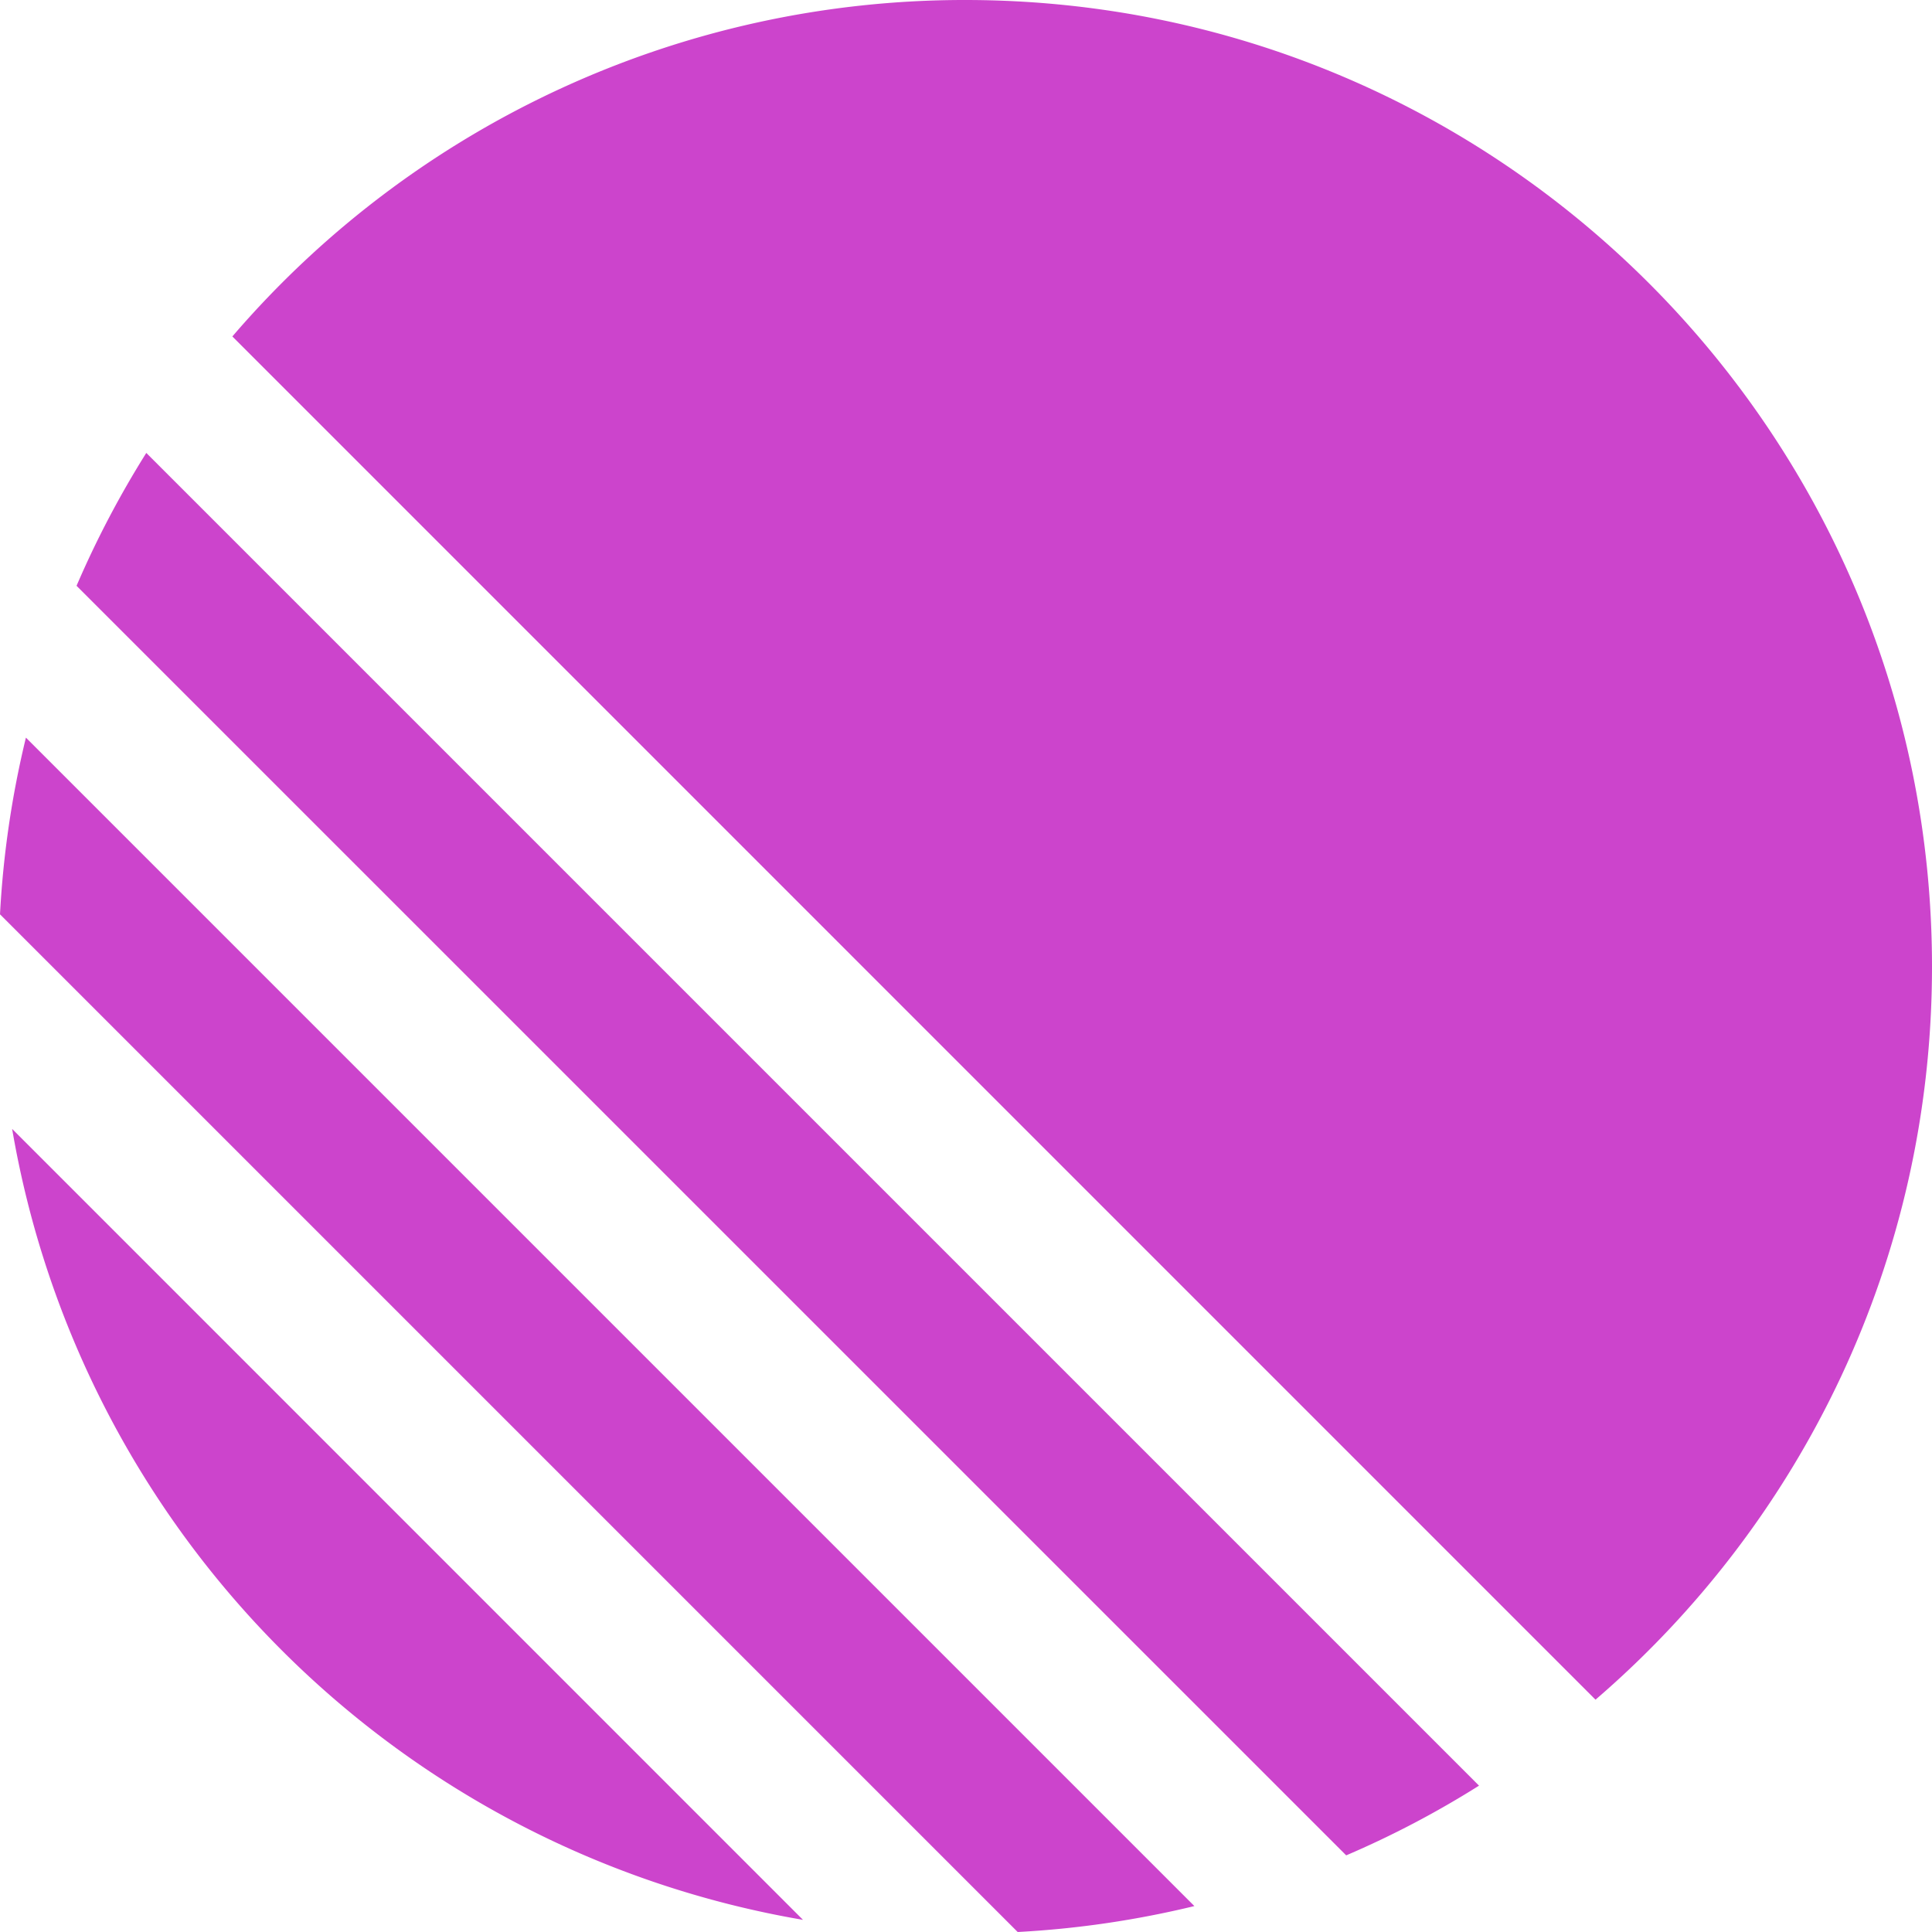 <svg role="img" width="32px" height="32px" viewBox="0 0 24 24" xmlns="http://www.w3.org/2000/svg"><title>Linear</title><path fill="#c4ca8" d="M2.886 4.18A11.982 11.982 0 0 1 11.99 0C18.624 0 24 5.376 24 12.009c0 3.64-1.62 6.903-4.18 9.105L2.887 4.18ZM1.817 5.626l16.556 16.556c-.524.33-1.075.62-1.65.866L.951 7.277c.247-.575.537-1.126.866-1.65ZM.322 9.163l14.515 14.515c-.71.172-1.443.282-2.195.322L0 11.358a12 12 0 0 1 .322-2.195Zm-.17 4.862 9.823 9.824a12.02 12.02 0 0 1-9.824-9.824Z"/></svg>